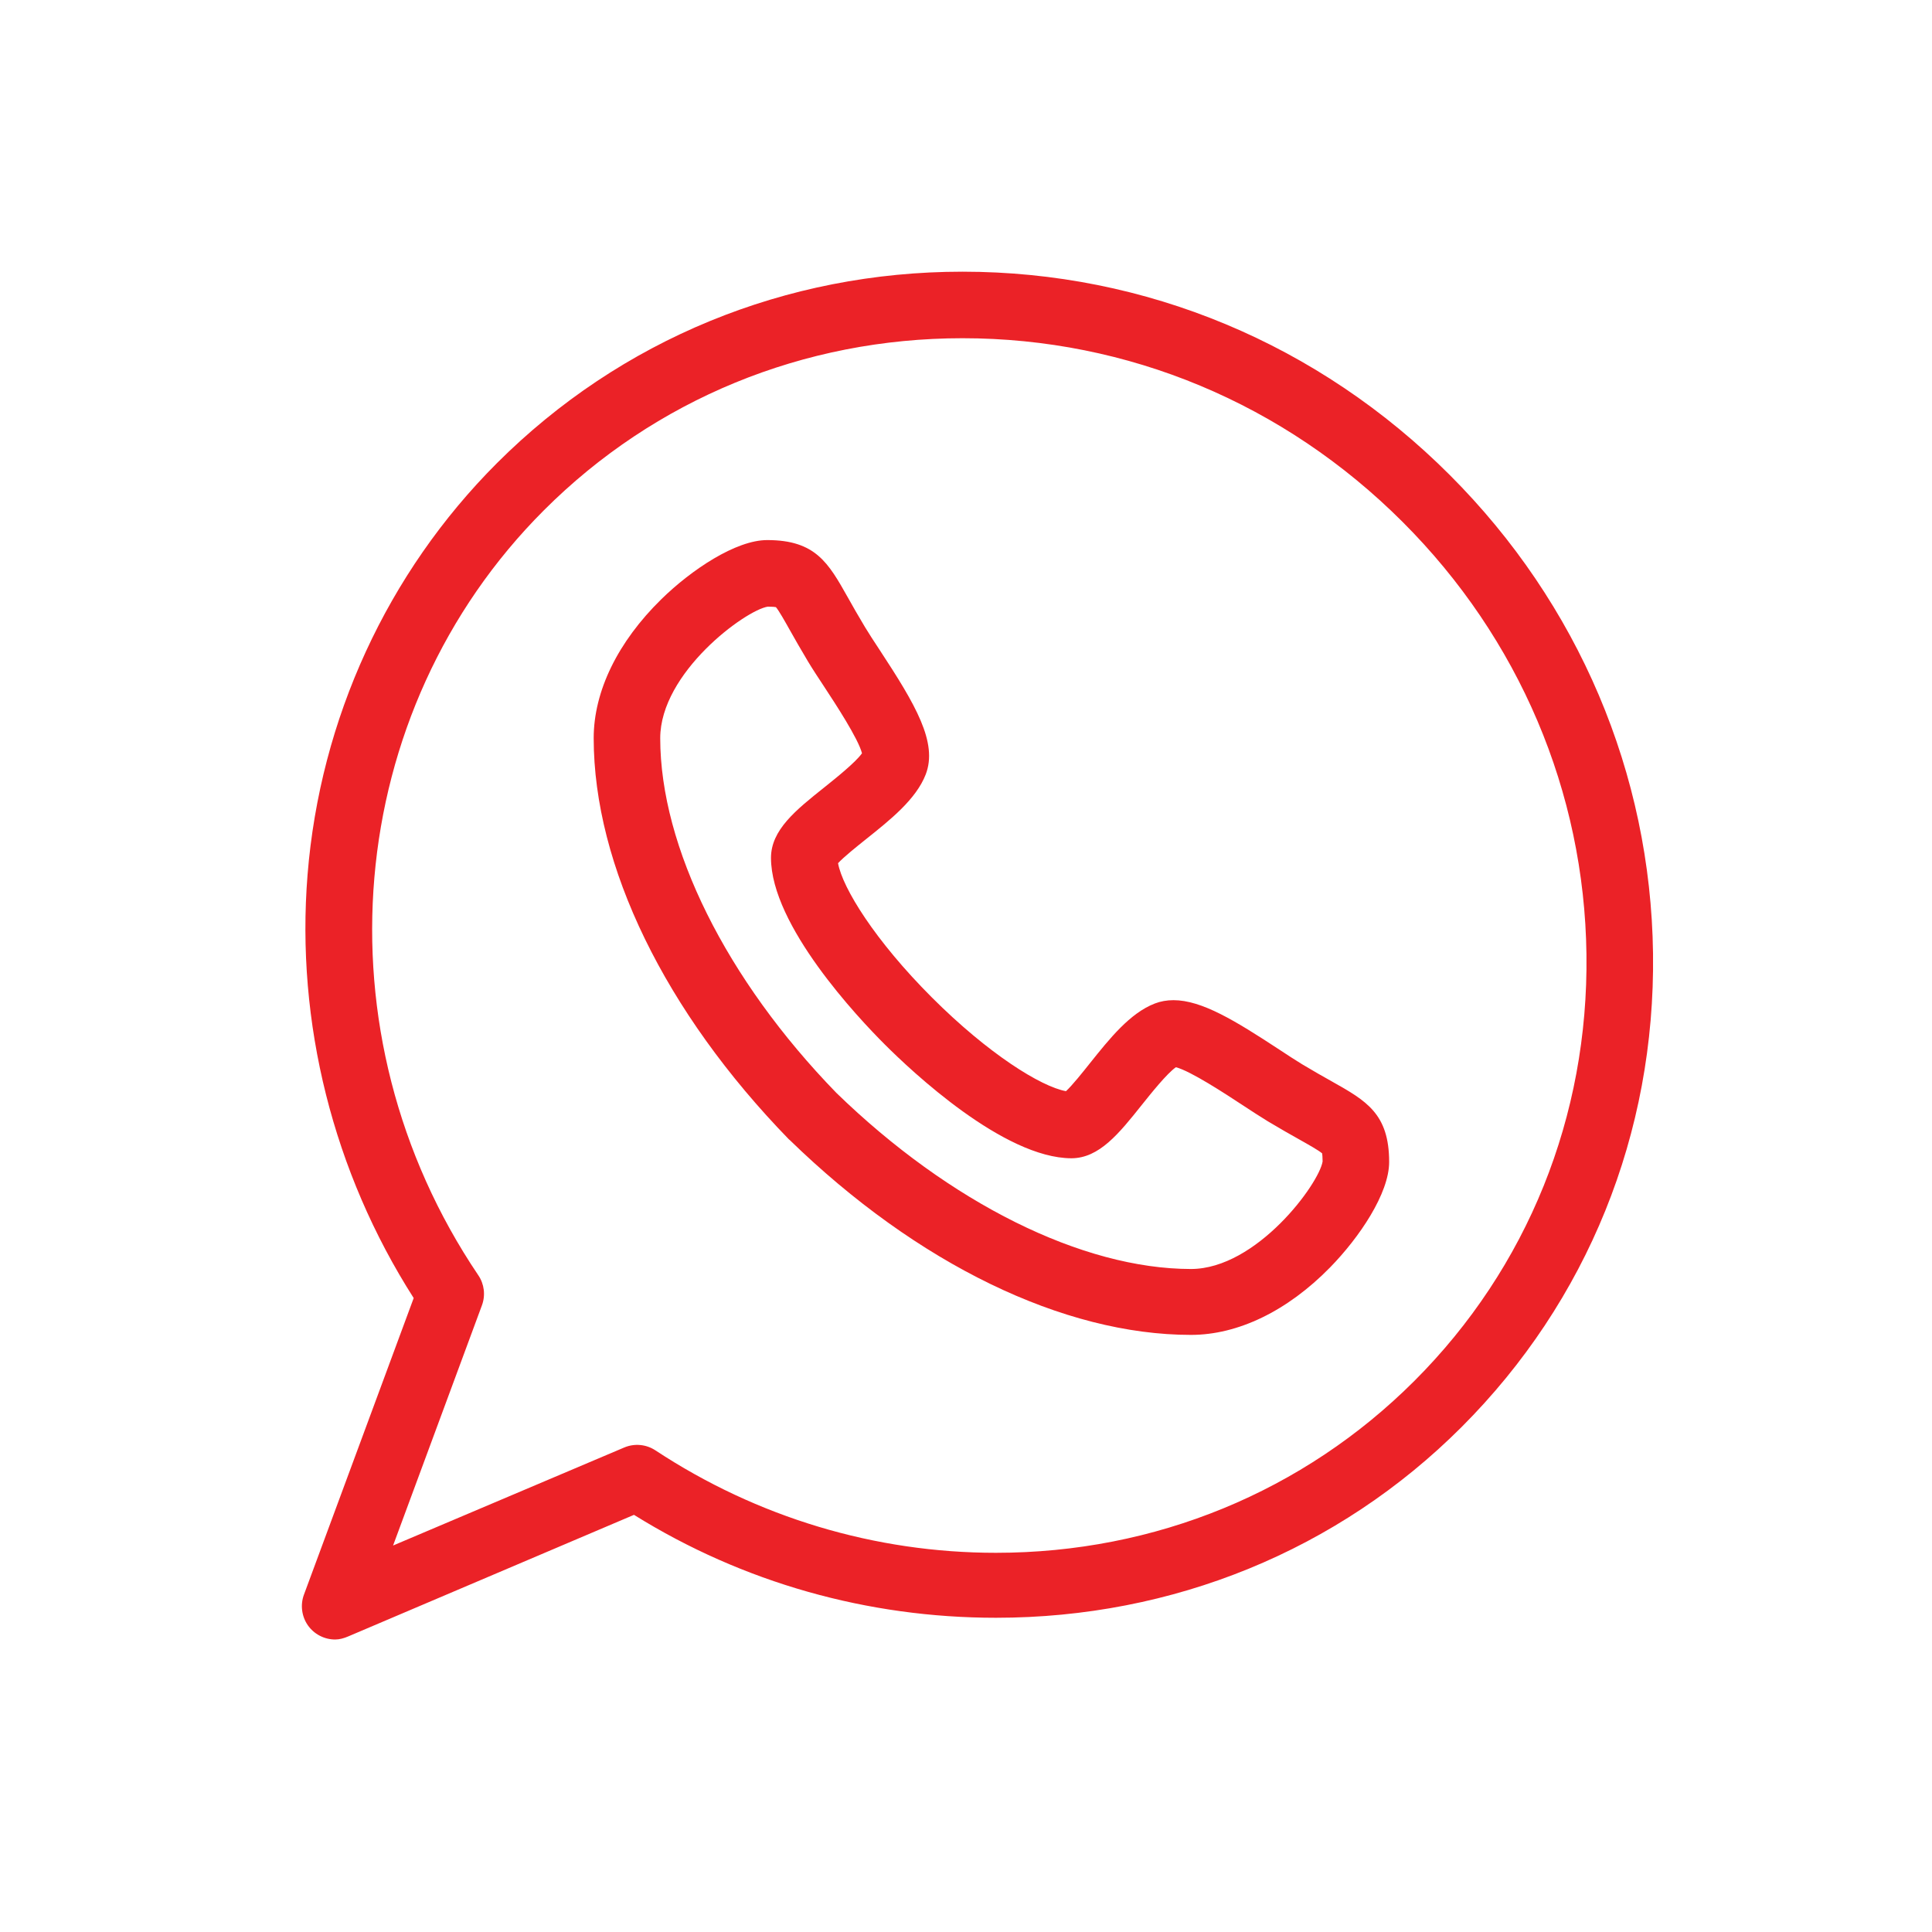 <svg width="48" height="48" viewBox="0 0 48 48" fill="none" xmlns="http://www.w3.org/2000/svg">
<path d="M33.085 26.865C32.875 26.747 32.638 26.614 32.352 26.442C32.192 26.345 31.991 26.213 31.778 26.073C30.686 25.357 29.858 24.849 29.154 24.849C28.989 24.849 28.833 24.877 28.691 24.932C28.073 25.17 27.567 25.805 27.076 26.419C26.897 26.644 26.64 26.966 26.484 27.11C25.865 26.997 24.56 26.189 23.151 24.78C21.741 23.37 20.932 22.063 20.821 21.446C20.965 21.289 21.29 21.03 21.516 20.849C22.128 20.361 22.76 19.856 22.999 19.241C23.304 18.45 22.745 17.505 21.858 16.153C21.718 15.94 21.586 15.739 21.491 15.581C21.318 15.293 21.184 15.056 21.066 14.846C20.582 13.986 20.263 13.418 19.061 13.418C18.282 13.418 17.179 14.155 16.433 14.885C15.348 15.947 14.75 17.174 14.75 18.34C14.752 21.509 16.521 25.141 19.602 28.309C19.608 28.314 19.613 28.316 19.618 28.321C22.786 31.403 26.42 33.165 29.589 33.165H29.59C30.755 33.165 31.982 32.574 33.044 31.49C33.775 30.743 34.513 29.649 34.513 28.87C34.513 27.669 33.945 27.349 33.085 26.865ZM29.589 31.528C26.89 31.526 23.597 29.89 20.779 27.152C18.041 24.334 16.405 21.041 16.403 18.342C16.403 16.709 18.522 15.157 19.076 15.072C19.189 15.072 19.249 15.079 19.277 15.084C19.35 15.168 19.496 15.427 19.625 15.657C19.743 15.866 19.889 16.125 20.075 16.435C20.187 16.621 20.327 16.834 20.476 17.06C20.757 17.488 21.321 18.348 21.416 18.715C21.257 18.941 20.763 19.335 20.485 19.558C19.771 20.127 19.155 20.619 19.155 21.314C19.157 22.993 21.319 25.287 21.982 25.949C22.645 26.612 24.938 28.775 26.621 28.777C27.312 28.774 27.802 28.161 28.369 27.45C28.593 27.17 28.989 26.673 29.215 26.515C29.582 26.61 30.443 27.175 30.871 27.456C31.097 27.604 31.311 27.744 31.498 27.858C31.806 28.043 32.066 28.189 32.274 28.306C32.505 28.436 32.763 28.581 32.848 28.655C32.852 28.683 32.859 28.742 32.86 28.855C32.774 29.409 31.221 31.526 29.589 31.528Z" fill="#EB2227"/>
<path d="M41.069 23.688C41.011 19.22 39.217 14.999 36.019 11.801C32.762 8.544 28.463 6.75 23.914 6.75C19.522 6.75 15.414 8.44 12.345 11.508C9.622 14.231 7.952 17.863 7.641 21.734C7.346 25.407 8.281 29.124 10.278 32.25L7.551 39.62C7.505 39.745 7.49 39.879 7.507 40.011C7.524 40.144 7.572 40.27 7.648 40.379C7.724 40.488 7.826 40.578 7.944 40.639C8.062 40.701 8.194 40.733 8.327 40.733C8.436 40.733 8.545 40.702 8.65 40.657L15.751 37.636C18.462 39.323 21.561 40.193 24.744 40.193H24.744C29.135 40.193 33.244 38.523 36.312 35.455C39.437 32.329 41.127 28.163 41.069 23.688ZM35.142 34.306C32.386 37.062 28.694 38.579 24.744 38.579C21.737 38.579 18.812 37.699 16.284 36.034C16.17 35.959 16.04 35.913 15.904 35.901C15.768 35.889 15.632 35.91 15.506 35.964L9.766 38.398L11.973 32.432C12.019 32.309 12.034 32.177 12.019 32.046C12.003 31.916 11.957 31.791 11.883 31.683C7.826 25.672 8.512 17.679 13.514 12.677C16.27 9.921 19.964 8.403 23.914 8.403C28.022 8.403 31.906 10.025 34.85 12.97C37.742 15.861 39.363 19.675 39.415 23.709C39.468 27.735 37.95 31.498 35.142 34.306Z" fill="#EB2227"/>
</svg>
